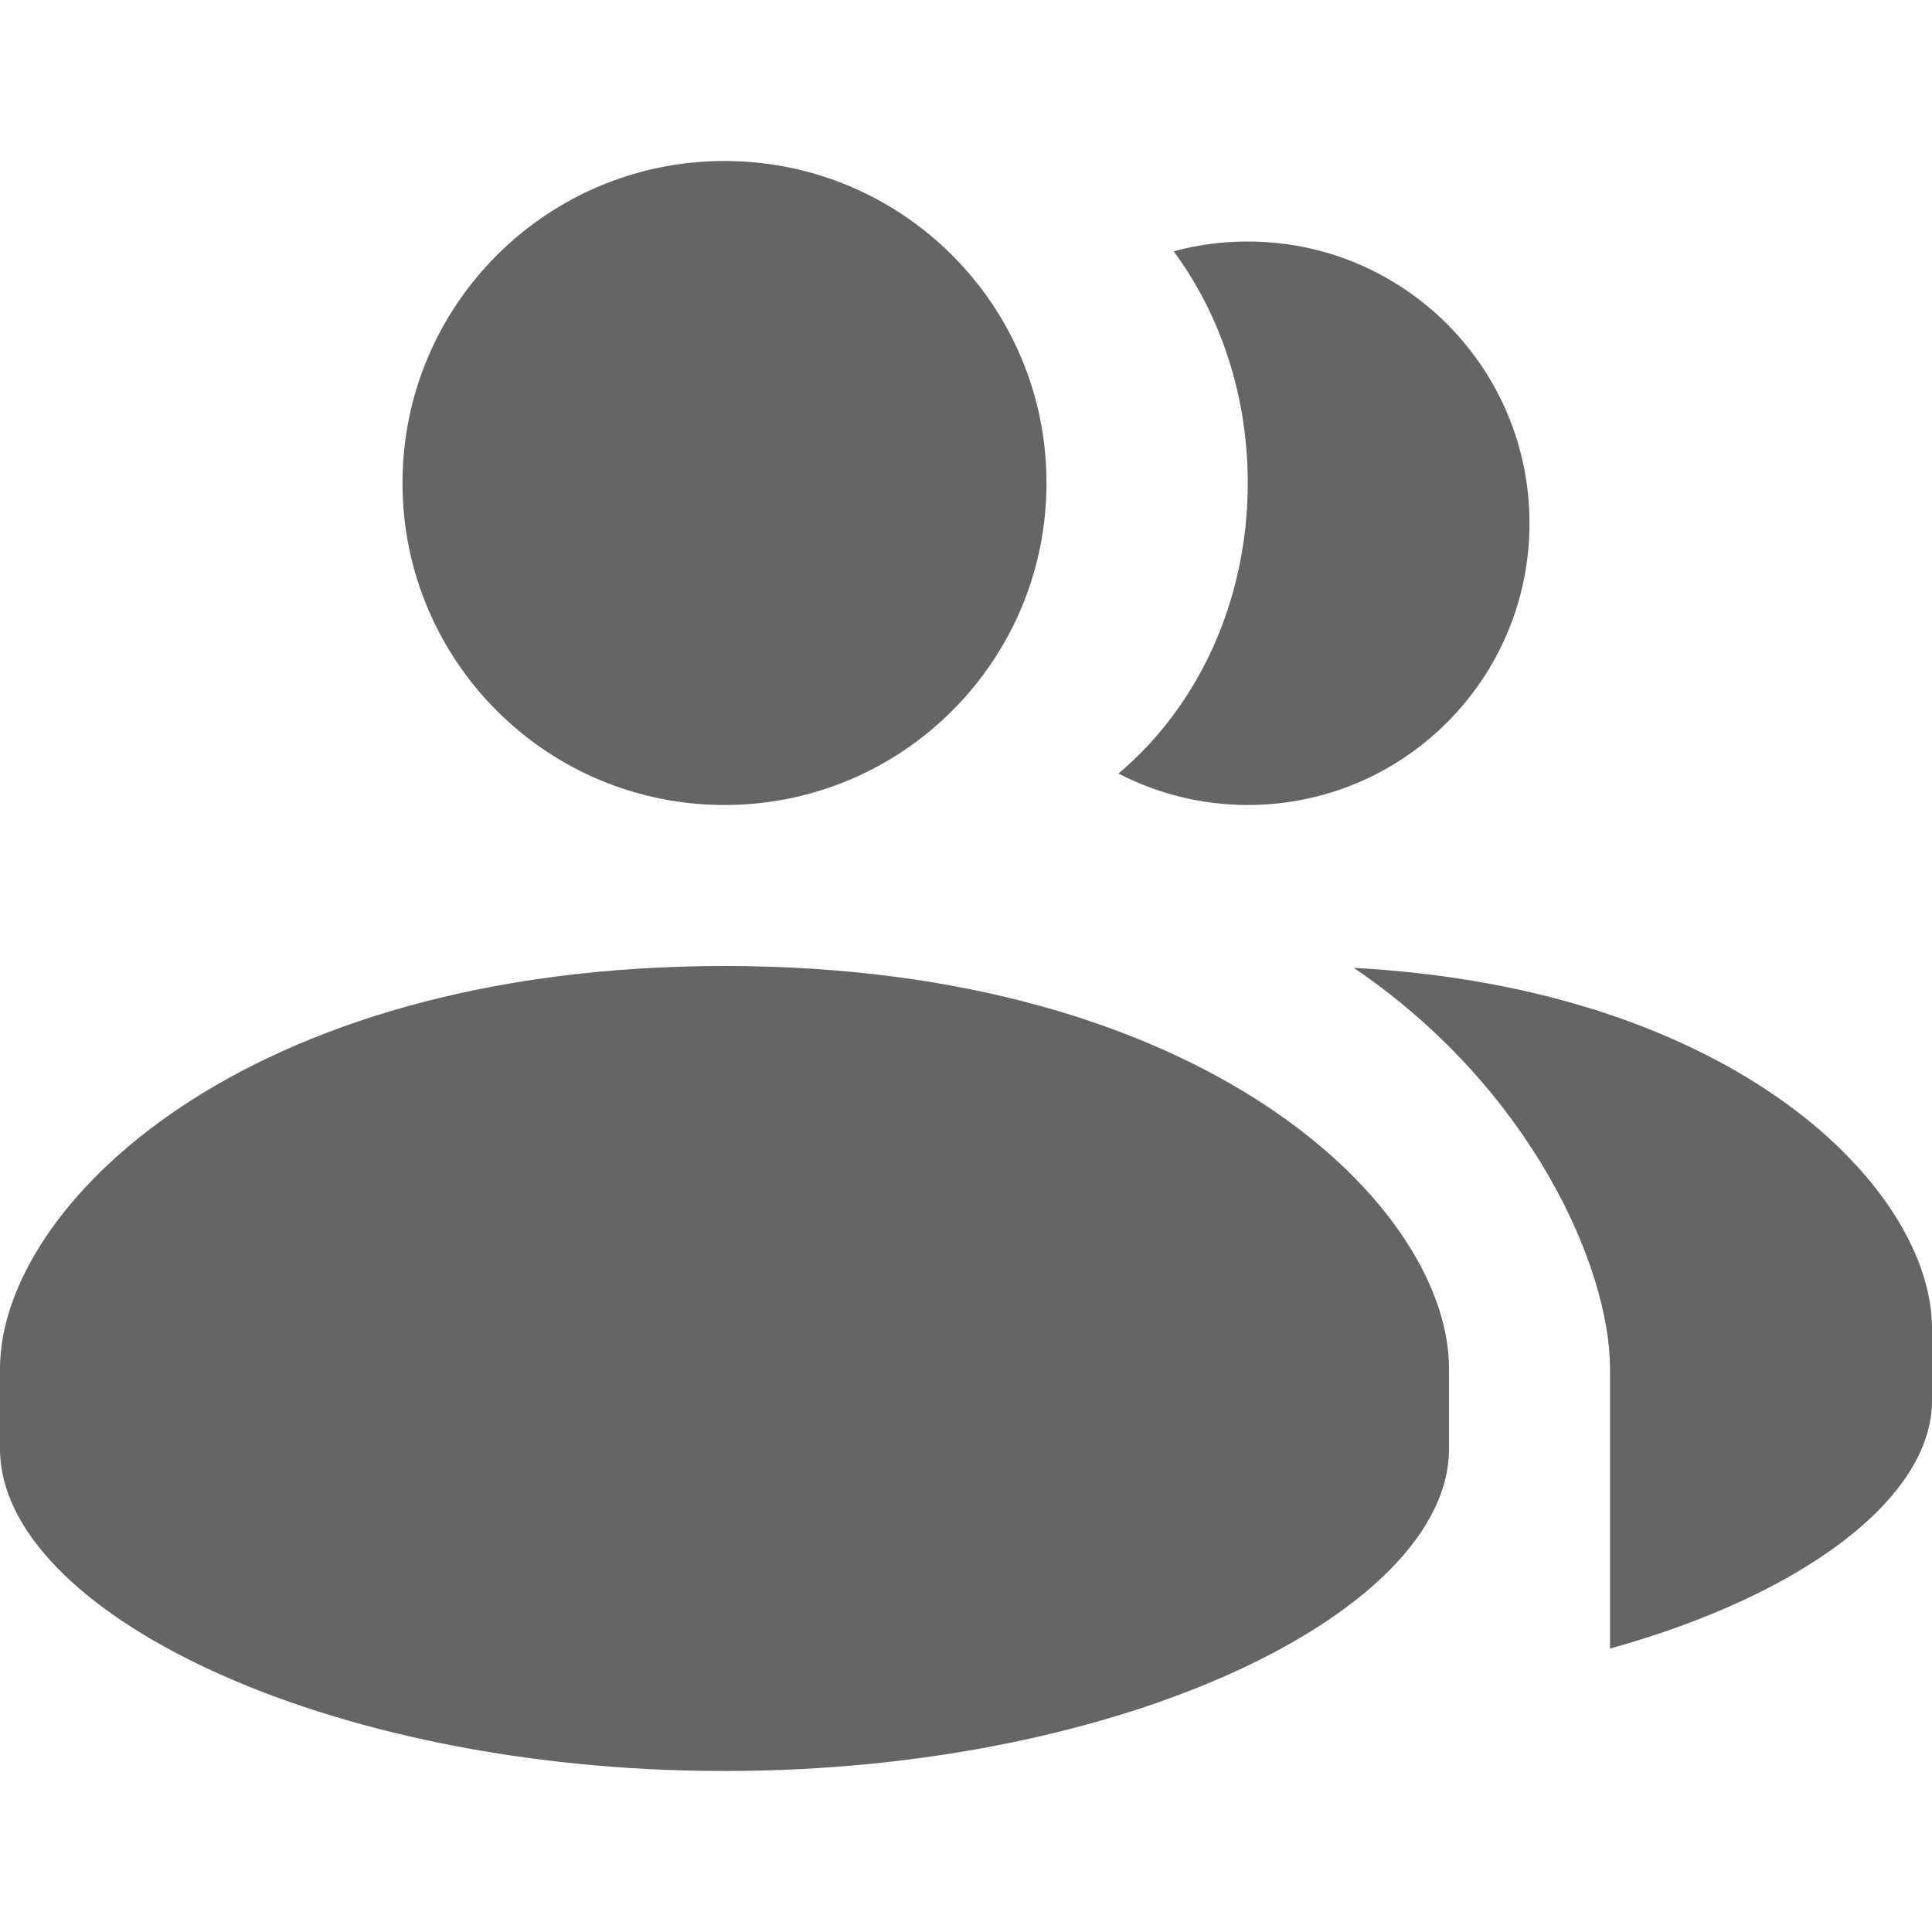 <?xml version="1.0" encoding="utf-8"?>
<svg xmlns="http://www.w3.org/2000/svg" fill="none" height="100%" overflow="visible" preserveAspectRatio="none" style="display: block;" viewBox="0 0 24 24" width="100%">
<g clip-path="url(#clip0_0_24955)" id="people">
<g id="Vector">
</g>
<path d="M9 10C11.21 10 13 8.21 13 6C13 3.79 11.21 2 9 2C6.79 2 5 3.79 5 6C5 8.21 6.79 10 9 10ZM9 12C3 12 0 15 0 17V18C0 20 4 22 9 22C14 22 18 20 18 18V17C18 15 15 12 9 12Z" fill="#656565" id="Vector_2"/>
<path d="M16.817 12.023C21.606 12.283 24 14.794 24 16.5V17.4C24 18.608 22.397 19.815 20 20.479V17C20 15.748 19.021 13.518 16.817 12.023ZM15.5 3C17.434 3 19 4.566 19 6.5C19 8.434 17.434 10 15.5 10C14.921 10 14.375 9.858 13.893 9.609C14.869 8.791 15.5 7.484 15.5 6C15.5 4.902 15.155 3.9 14.58 3.122C14.873 3.042 15.181 3 15.5 3Z" fill="#656565" id="Subtract"/>
</g>
<defs>
<clipPath id="clip0_0_24955">
<rect fill="white" height="24" width="24"/>
</clipPath>
</defs>
</svg>